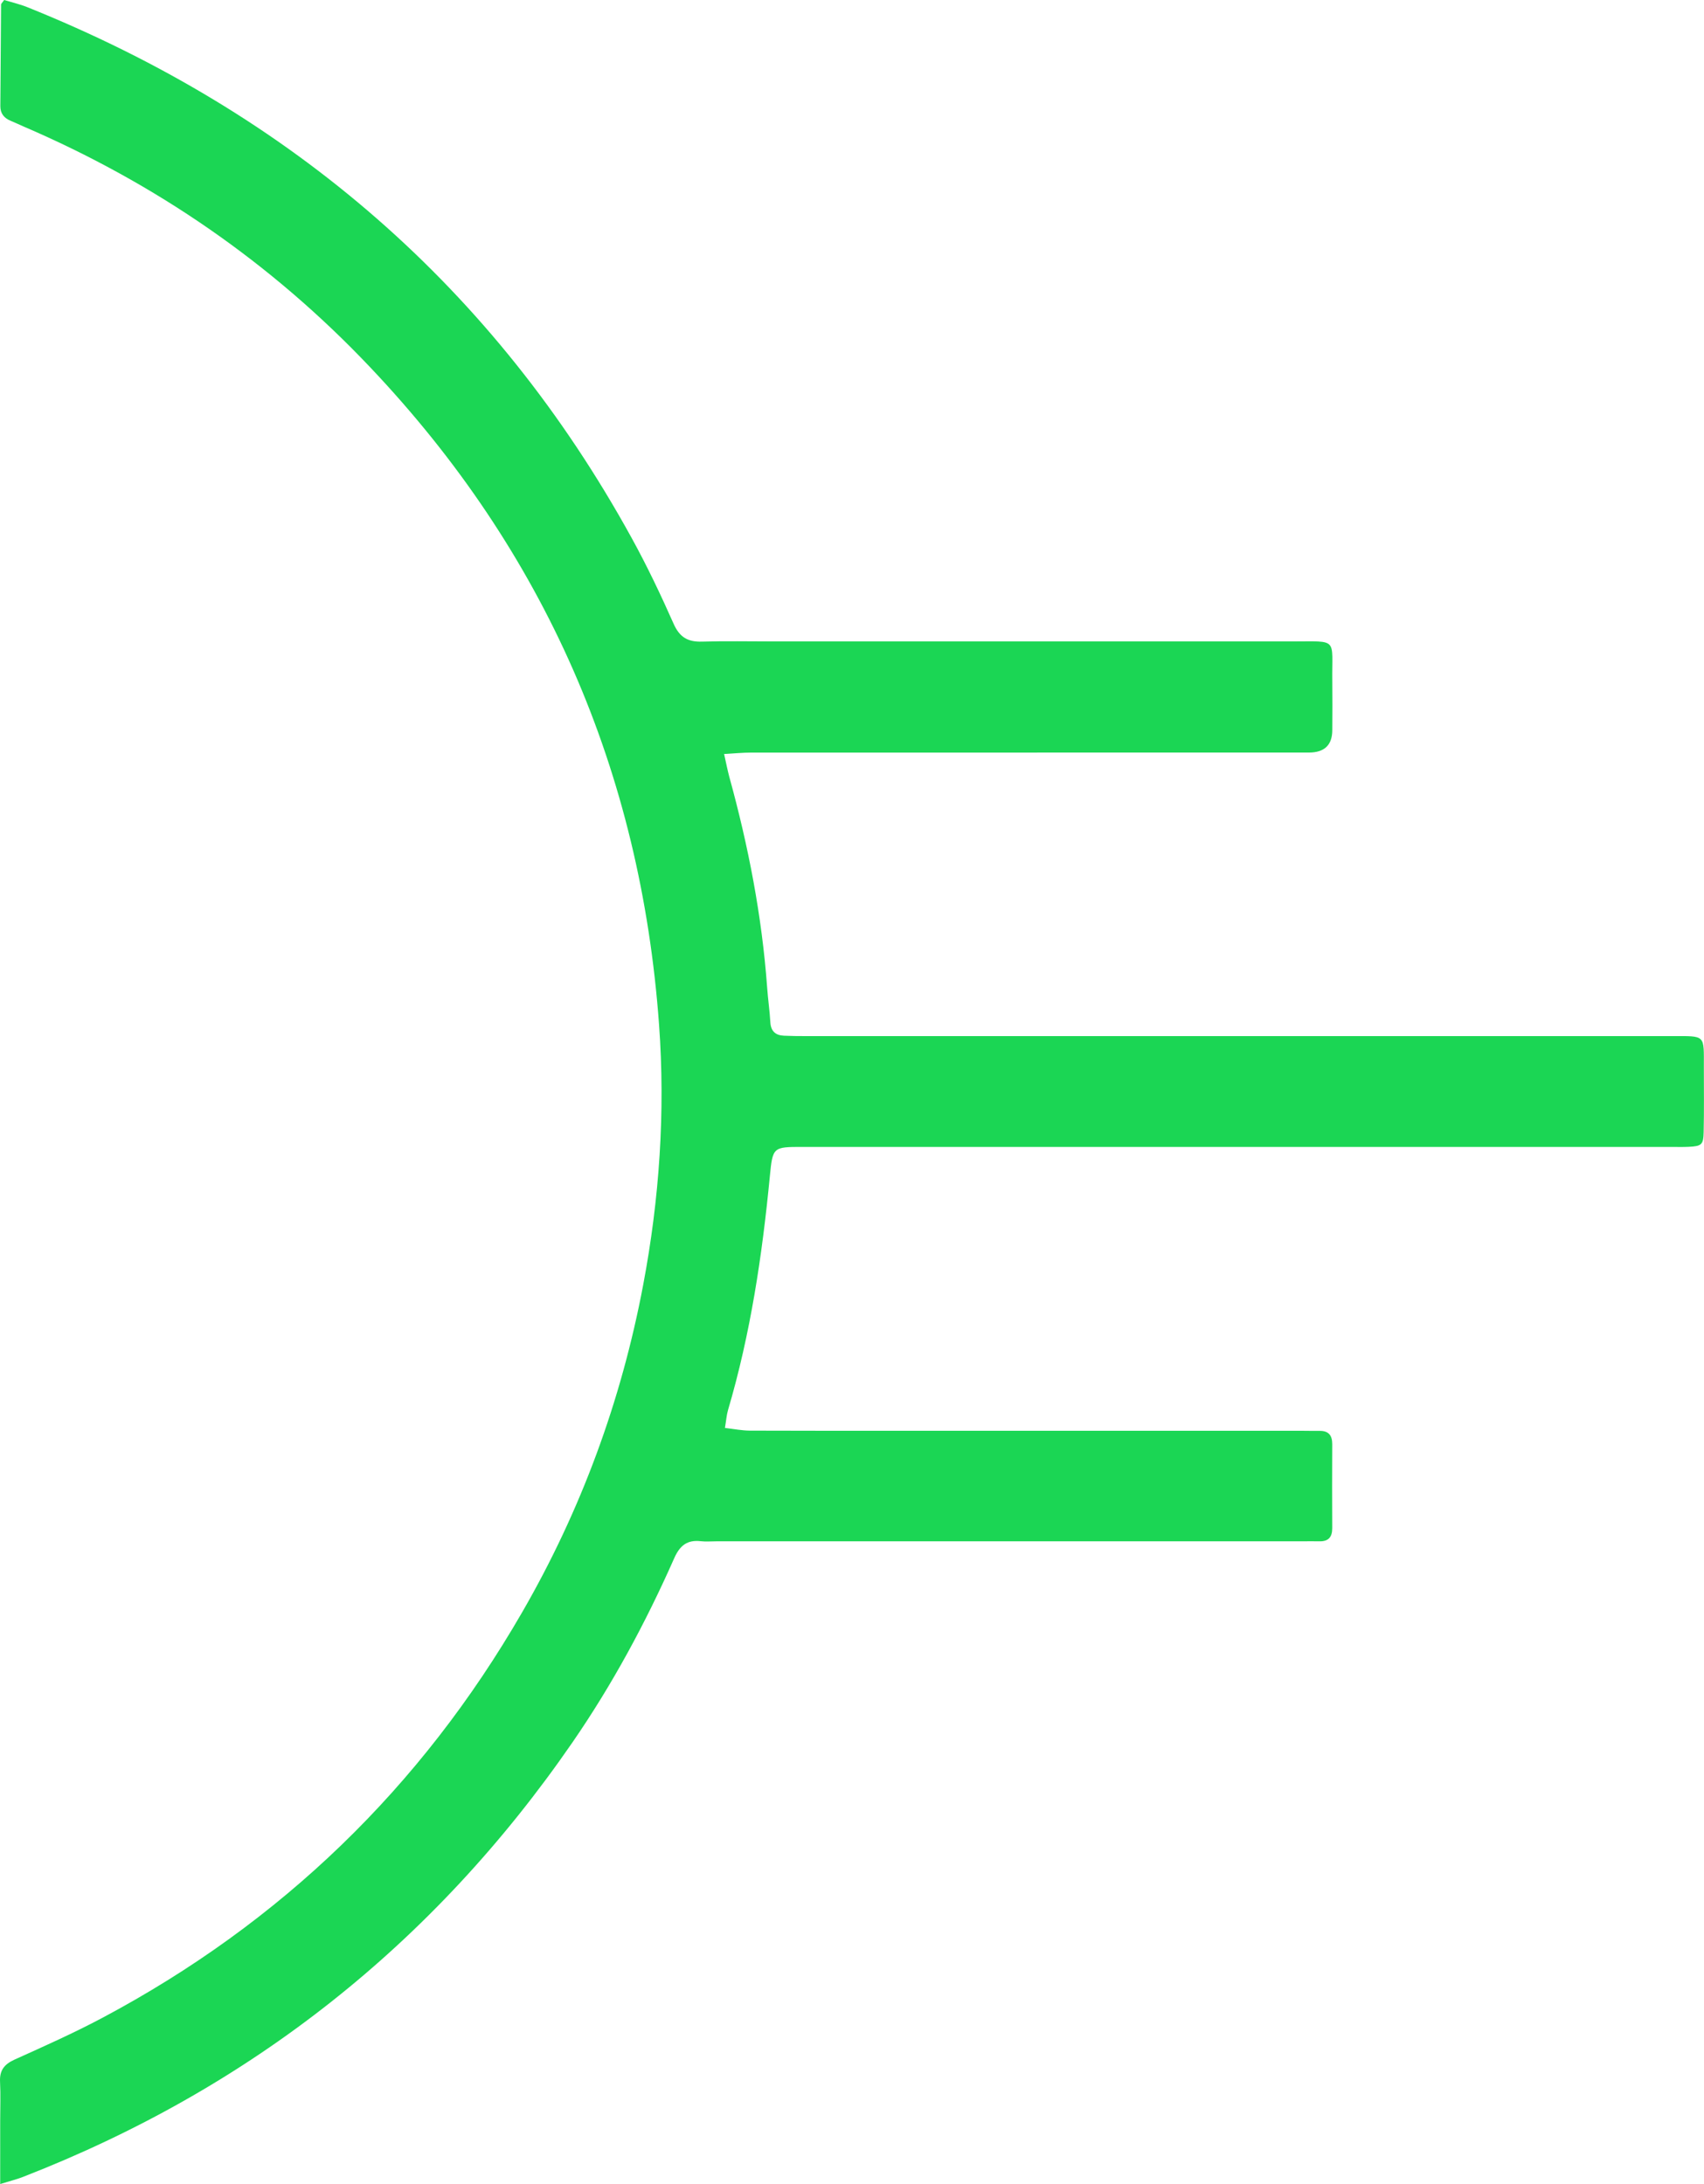 <svg xmlns="http://www.w3.org/2000/svg" id="Laag_1" data-name="Laag 1" viewBox="0 0 350 448.6"><defs><style>      .cls-1 {        fill: #1bd654;        stroke-width: 0px;      }    </style></defs><path class="cls-1" d="m.04,448.6c0-4.78,0-8.89,0-13.01,0-2.67.11-5.35-.03-8.02-.12-2.36.87-3.61,3-4.57,6.08-2.74,12.18-5.46,18.06-8.59,36.65-19.51,65.39-47.27,86.16-83.24,12.13-21,20.38-43.45,24.88-67.28,3.34-17.67,4.56-35.53,3.26-53.43-3.77-51.99-23.41-97.14-59.35-135.04C55.73,53.99,31.9,37.6,4.79,25.96c-.86-.37-1.7-.78-2.56-1.13-1.37-.56-2.17-1.49-2.16-3.03C.12,14.85.16,7.9.22.96c0-.22.27-.43.63-.96,1.51.46,3.17.84,4.73,1.46,54.18,21.76,95.93,57.71,124.15,109.01,3.15,5.72,5.97,11.64,8.62,17.62,1.23,2.79,2.93,3.78,5.83,3.69,4.81-.14,9.62-.04,14.43-.04,35.67,0,71.35-.01,107.02,0,9.35,0,7.91-.79,8.02,8.22.04,3.34.02,6.68,0,10.02q-.02,4.56-4.76,4.58c-.94,0-1.87,0-2.81,0-37.28,0-74.55,0-111.83.01-1.68,0-3.36.17-5.52.29.43,1.92.7,3.32,1.07,4.7,3.91,14.18,6.7,28.56,7.77,43.25.17,2.39.52,4.78.66,7.17.11,1.82,1.07,2.66,2.78,2.74,1.47.07,2.94.08,4.41.08,59.32,0,118.64,0,177.96,0,7.06,0,6.58-.37,6.59,6.47,0,4.41.06,8.82-.04,13.23-.05,2.63-.43,2.91-3.09,3.04-1.2.06-2.4.02-3.61.02-59.46,0-118.91,0-178.37,0-6.09,0-6.15,0-6.74,6.08-1.57,16.23-3.96,32.3-8.59,47.98-.29.99-.36,2.05-.63,3.66,1.84.21,3.48.54,5.11.55,12.02.05,24.05.03,36.07.03,25.79,0,51.57,0,77.36,0,1.2,0,2.4.04,3.61.02,1.87-.02,2.6.95,2.59,2.75-.03,5.75-.03,11.49,0,17.24,0,1.83-.78,2.73-2.64,2.69-1.2-.03-2.4,0-3.61,0-40.08,0-80.16,0-120.25,0-1.07,0-2.15.1-3.2-.02-2.81-.32-4.31.9-5.46,3.5-5.85,13.22-12.69,25.91-20.9,37.82-28.5,41.36-66.17,71.11-112.98,89.29-1.22.47-2.5.78-4.58,1.42Z"></path></svg>